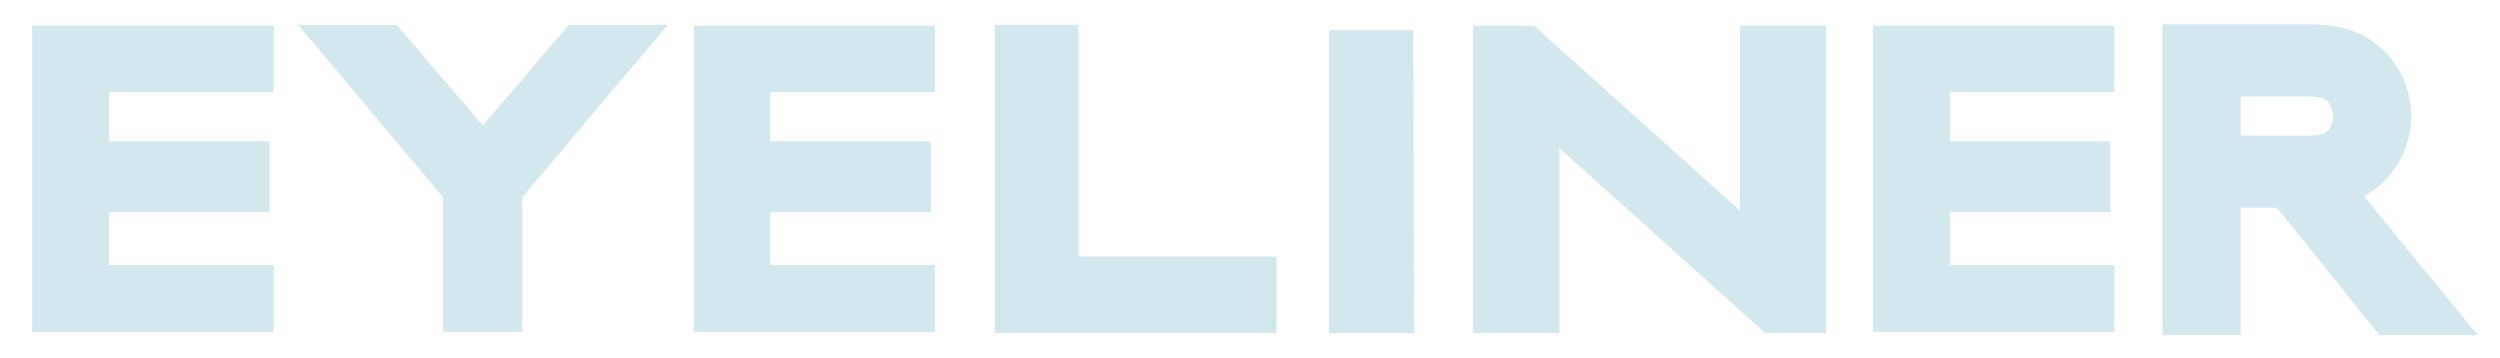 <?xml version="1.0" encoding="utf-8"?>
<!-- Generator: Adobe Illustrator 22.1.0, SVG Export Plug-In . SVG Version: 6.00 Build 0)  -->
<svg version="1.1" id="Layer_1" xmlns="http://www.w3.org/2000/svg" xmlns:xlink="http://www.w3.org/1999/xlink" x="0px" y="0px"
	 viewBox="0 0 614 88" style="enable-background:new 0 0 614 88;" xml:space="preserve">
<style type="text/css">
	.st0{fill:#D1E8EF;}
</style>
<polygon class="st0" points="67.2,22.6 67.2,6.3 7.9,6.3 7.9,81.5 67.2,81.5 67.2,65.1 26.8,65.1 26.8,52.1 66.2,52.1 66.2,34.7 
	26.8,34.7 26.8,22.6 "/>
<polygon class="st0" points="229.6,22.6 229.6,6.3 170.4,6.3 170.4,81.5 229.6,81.5 229.6,65.1 189.2,65.1 189.2,52.1 228.6,52.1 
	228.6,34.7 189.2,34.7 189.2,22.6 "/>
<polygon class="st0" points="519.3,22.6 519.3,6.3 460,6.3 460,81.5 519.3,81.5 519.3,65.1 478.9,65.1 478.9,52.1 518.3,52.1 
	518.3,34.7 478.9,34.7 478.9,22.6 "/>
<polygon class="st0" points="139.7,6.1 118.6,30.8 97.4,6.1 73.2,6.1 108.8,48.4 108.8,81.5 128.3,81.5 128.3,48.4 164,6.1 "/>
<polygon class="st0" points="427.3,6.3 427.3,51.7 377.1,6.6 376.7,6.3 361.8,6.3 361.8,81.8 383,81.8 383,36.4 433.2,81.5 
	433.6,81.8 448.5,81.8 448.5,6.3 "/>
<path class="st0" d="M264.9,6.1V63h48.6v18.8h-69.2V6.1H264.9z"/>
<path class="st0" d="M347.1,7.4l0.2,74.4h-20.9V7.4H347.1z"/>
<path class="st0" d="M580.6,48.2c1.6-0.9,3.1-2,4.5-3.2c4.5-4.3,7.1-10.3,7.1-16.5c0-6.2-2.6-12.2-7.2-16.5c-4.5-4.1-10-6-17.3-6
	h-36.6v76.3h19.2V51h8.9l25.2,31.3h24.1L580.6,48.2z M573,28.6c0,1.3-0.5,2.6-1.3,3.5c-0.4,0.4-1.1,1.2-4.8,1.2h-16.6v-9.6h16.6
	c3.6,0,4.4,0.9,4.8,1.3C572.5,25.9,573,27.3,573,28.6z"/>
</svg>
